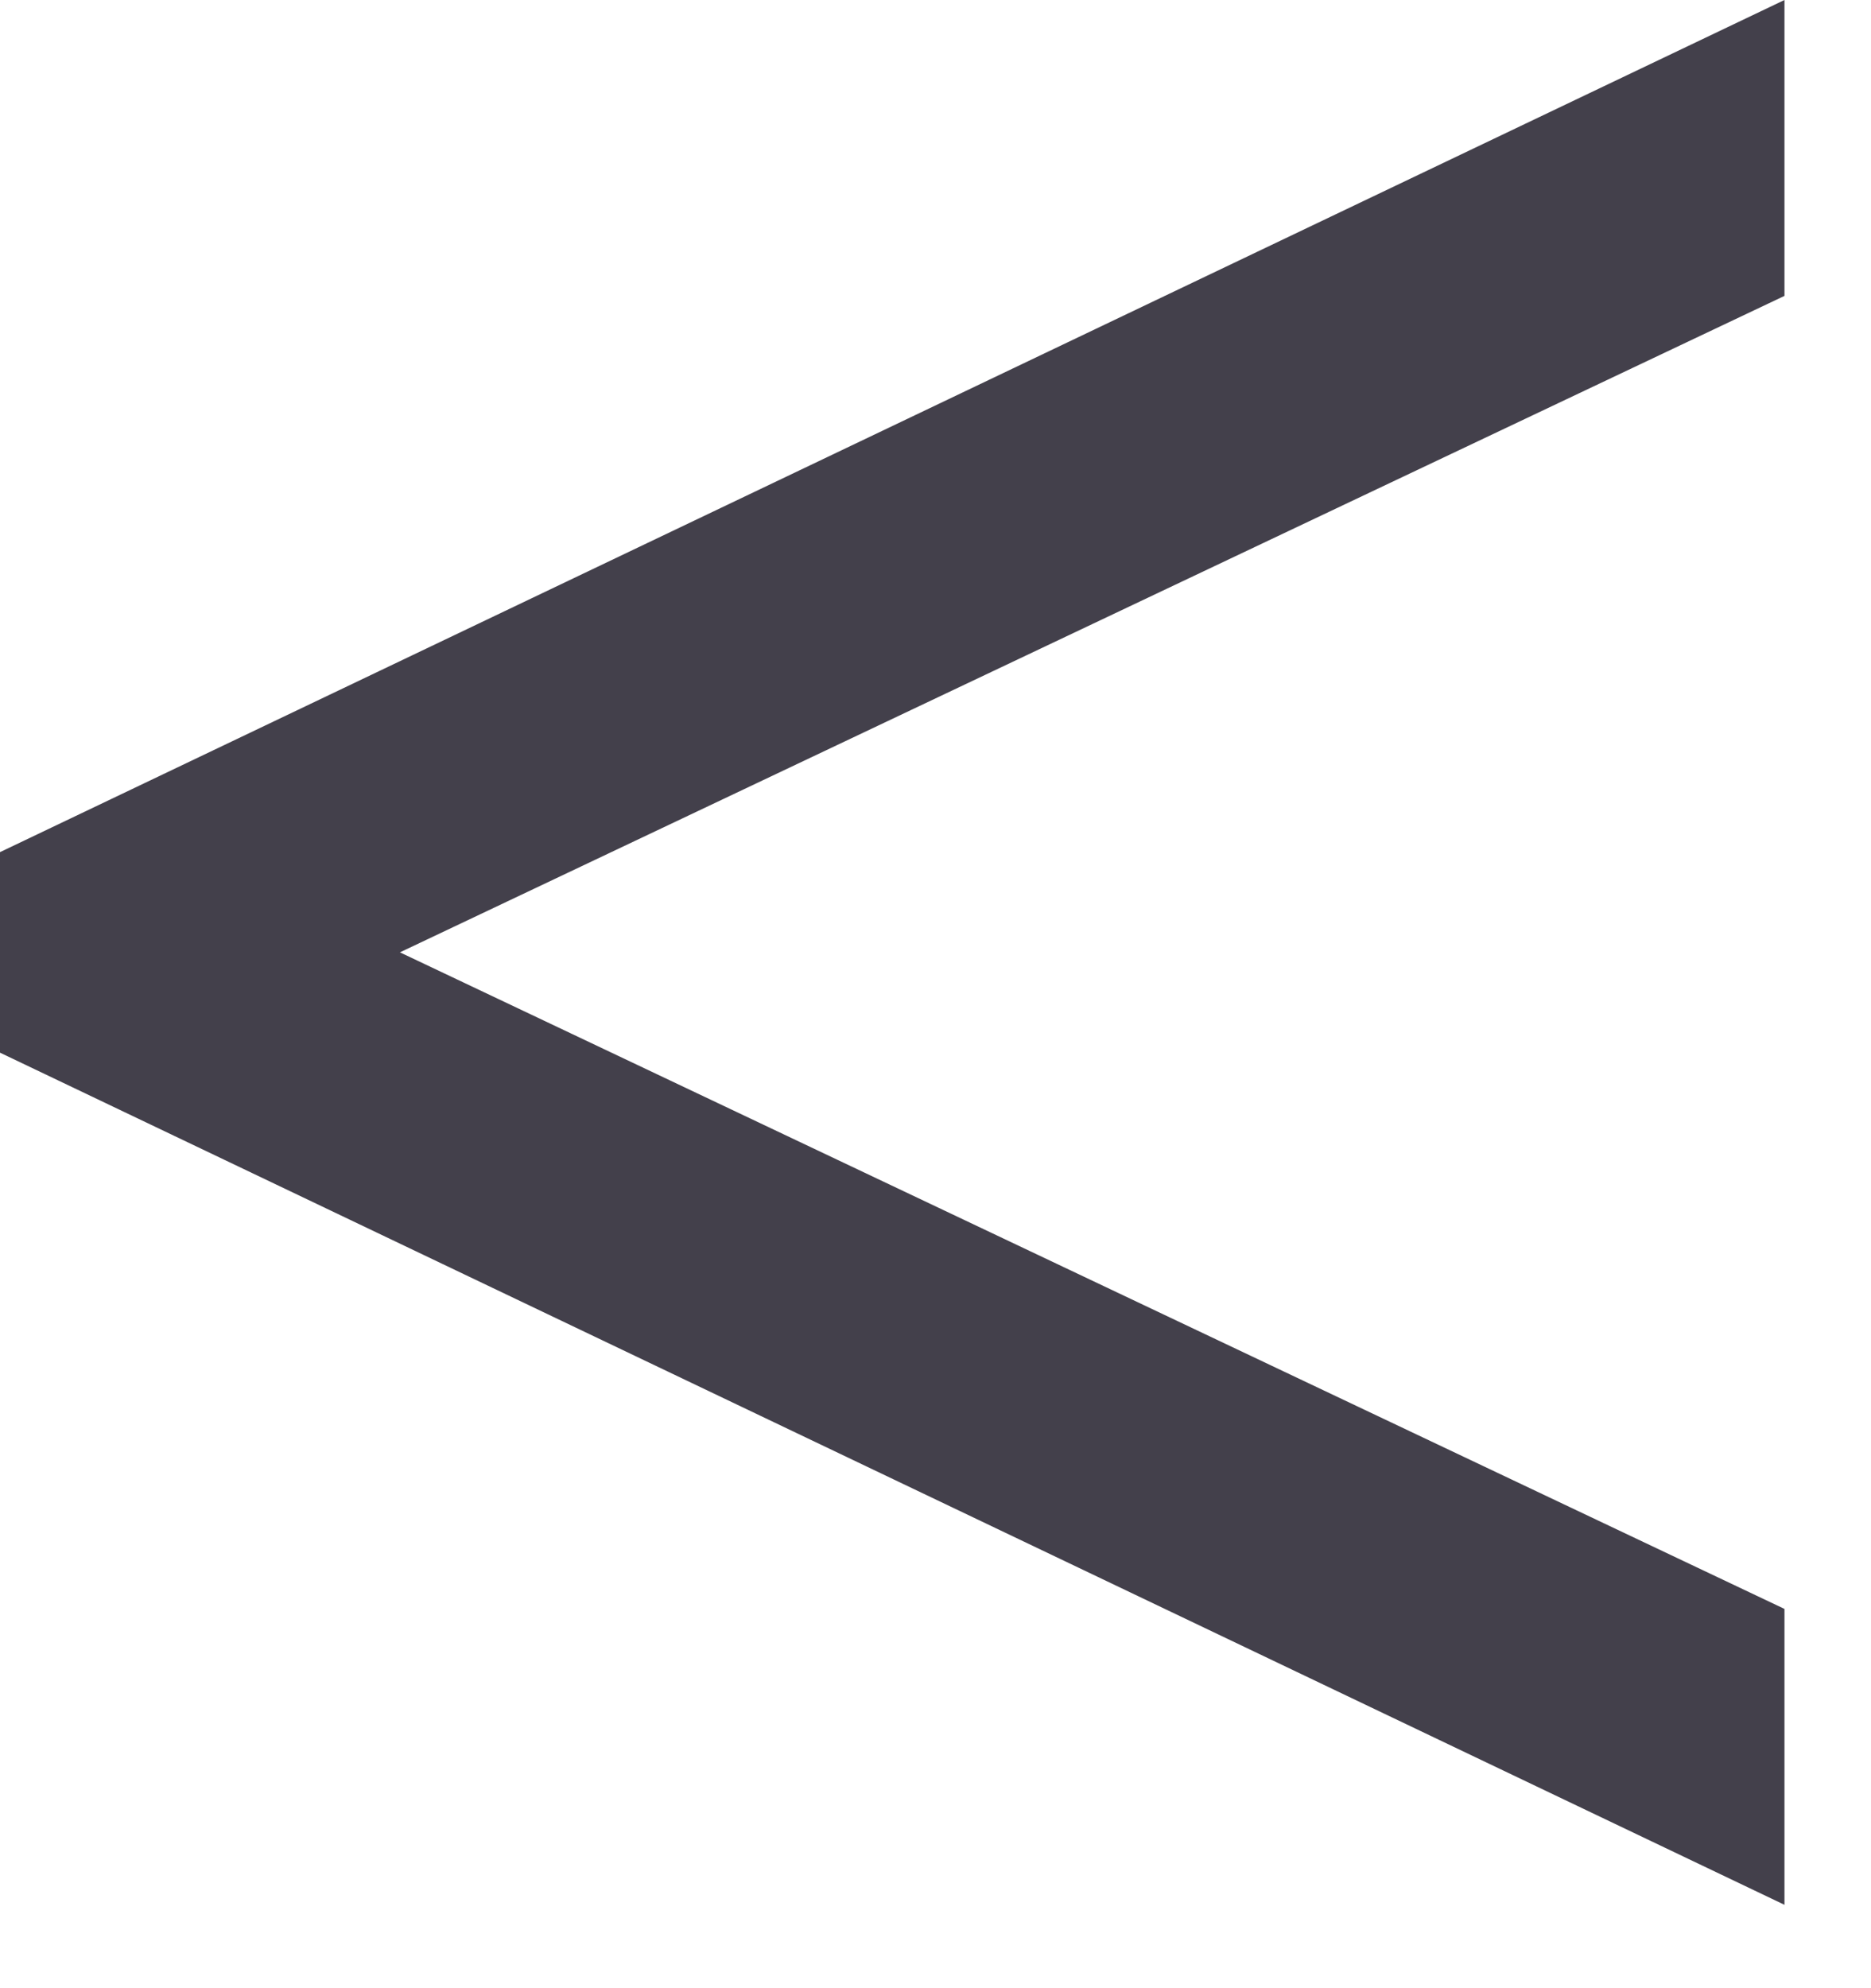 <?xml version="1.0" encoding="UTF-8" standalone="no"?>
<!DOCTYPE svg PUBLIC "-//W3C//DTD SVG 1.1//EN" "http://www.w3.org/Graphics/SVG/1.1/DTD/svg11.dtd">
<svg width="100%" height="100%" viewBox="0 0 16 17" version="1.1" xmlns="http://www.w3.org/2000/svg" xmlns:xlink="http://www.w3.org/1999/xlink" xml:space="preserve" xmlns:serif="http://www.serif.com/" style="fill-rule:evenodd;clip-rule:evenodd;stroke-linejoin:round;stroke-miterlimit:2;">
    <g transform="matrix(1,0,0,1,-1367.42,-25.108)">
        <path d="M1382.68,41.395L1367.41,34.104L1367.41,32.399L1382.68,25.108L1382.68,27.638L1370.84,33.251L1382.68,38.865L1382.68,41.395Z" style="fill:rgb(67,64,75);fill-rule:nonzero;"/>
    </g>
</svg>
